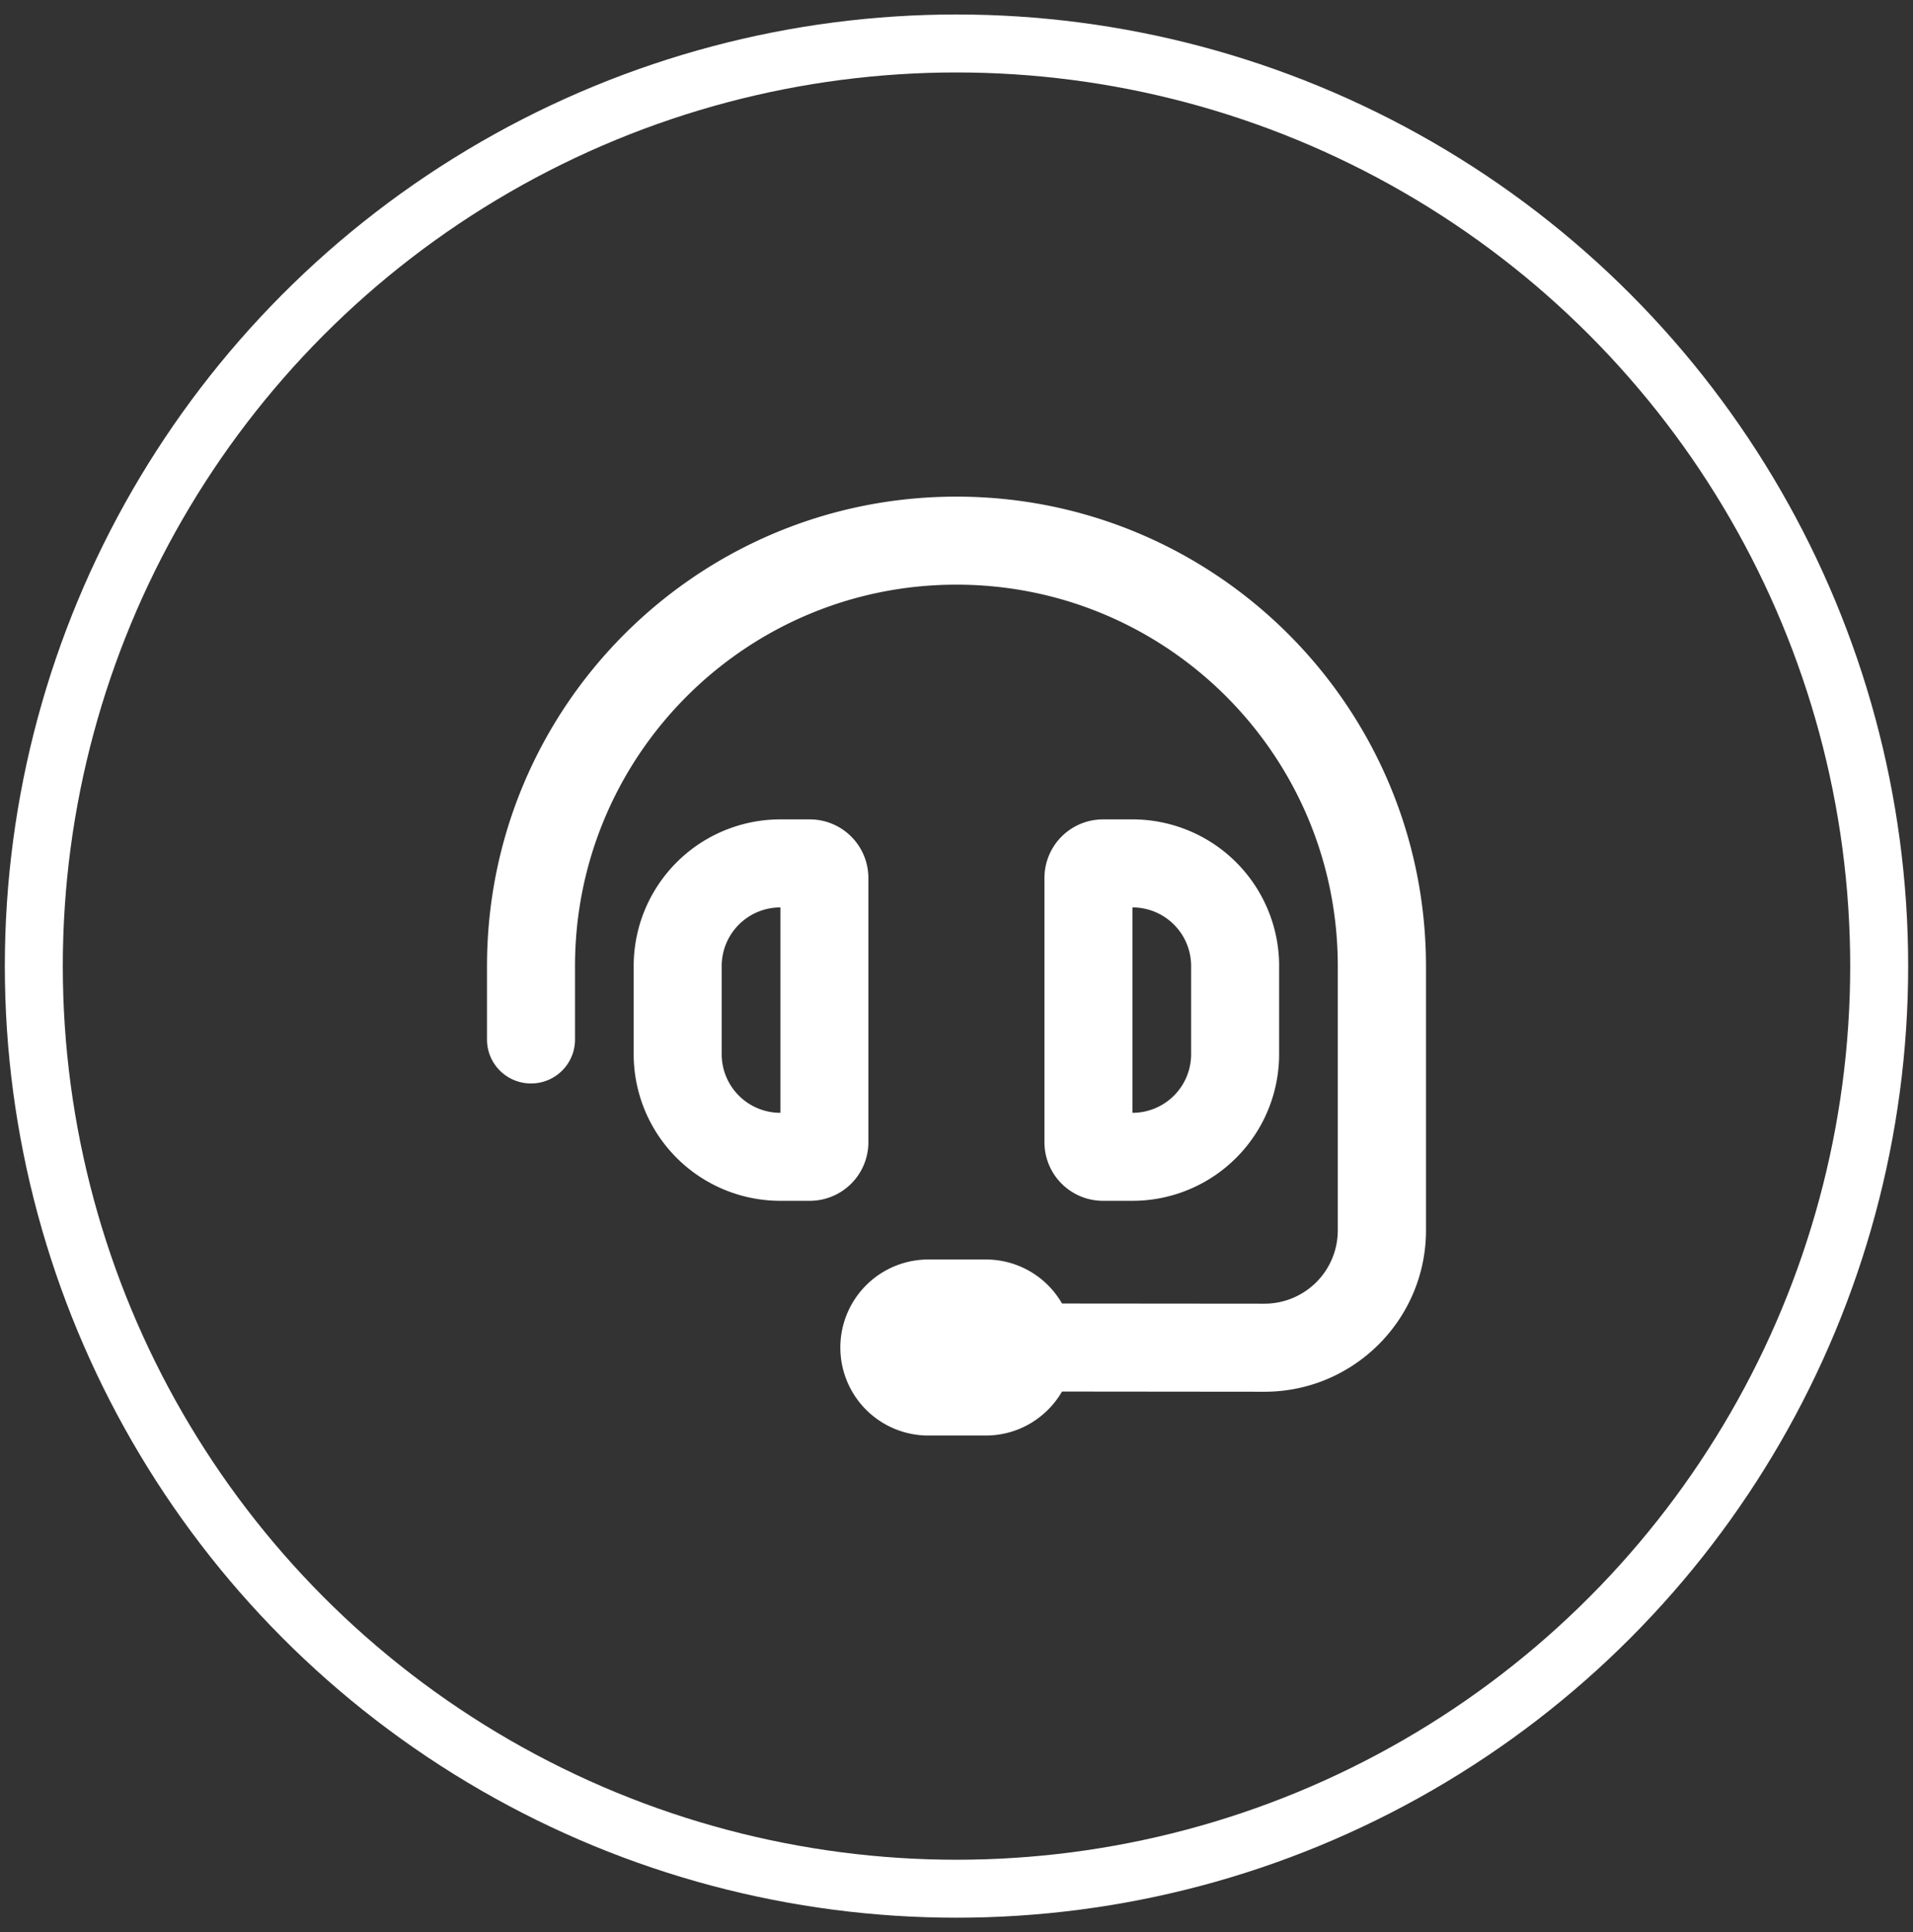 <svg width="99" height="100" viewBox="0 0 99 100" fill="none" xmlns="http://www.w3.org/2000/svg"><rect x="0" y="0" width="99" height="100" fill="#333333" stroke="none"/><circle cx="49.5" cy="50" r="47.75" stroke="#fff" stroke-width="3"/><path d="M29.758 50c0-10.905 8.834-19.741 19.737-19.741 10.903 0 19.737 8.836 19.737 19.74v13.677a3.795 3.795 0 0 1-3.795 3.796l-10.476-.009a4.542 4.542 0 0 0-3.948-2.278h-3.036a4.556 4.556 0 0 0 0 9.111h3.036c1.69 0 3.16-.92 3.948-2.277l10.476.01c4.611 0 8.36-3.74 8.36-8.353V50c-.01-13.42-10.884-24.297-24.302-24.297-13.417 0-24.292 10.877-24.292 24.297v3.796a2.272 2.272 0 0 0 2.277 2.278 2.272 2.272 0 0 0 2.278-2.278V50zm10.628-3.037v10.63a3.034 3.034 0 0 1-3.037-3.038V50a3.034 3.034 0 0 1 3.037-3.037zM32.794 50v4.555a7.59 7.59 0 0 0 7.592 7.593h1.518a3.034 3.034 0 0 0 3.036-3.037V45.444a3.034 3.034 0 0 0-3.036-3.037h-1.518A7.59 7.59 0 0 0 32.794 50zm25.81-3.037A3.034 3.034 0 0 1 61.642 50v4.555a3.034 3.034 0 0 1-3.036 3.038v-10.63zM66.197 50a7.59 7.59 0 0 0-7.591-7.593h-1.519a3.034 3.034 0 0 0-3.036 3.037v13.667a3.034 3.034 0 0 0 3.036 3.037h1.519a7.59 7.59 0 0 0 7.59-7.593V50z" fill="#fff"/></svg>